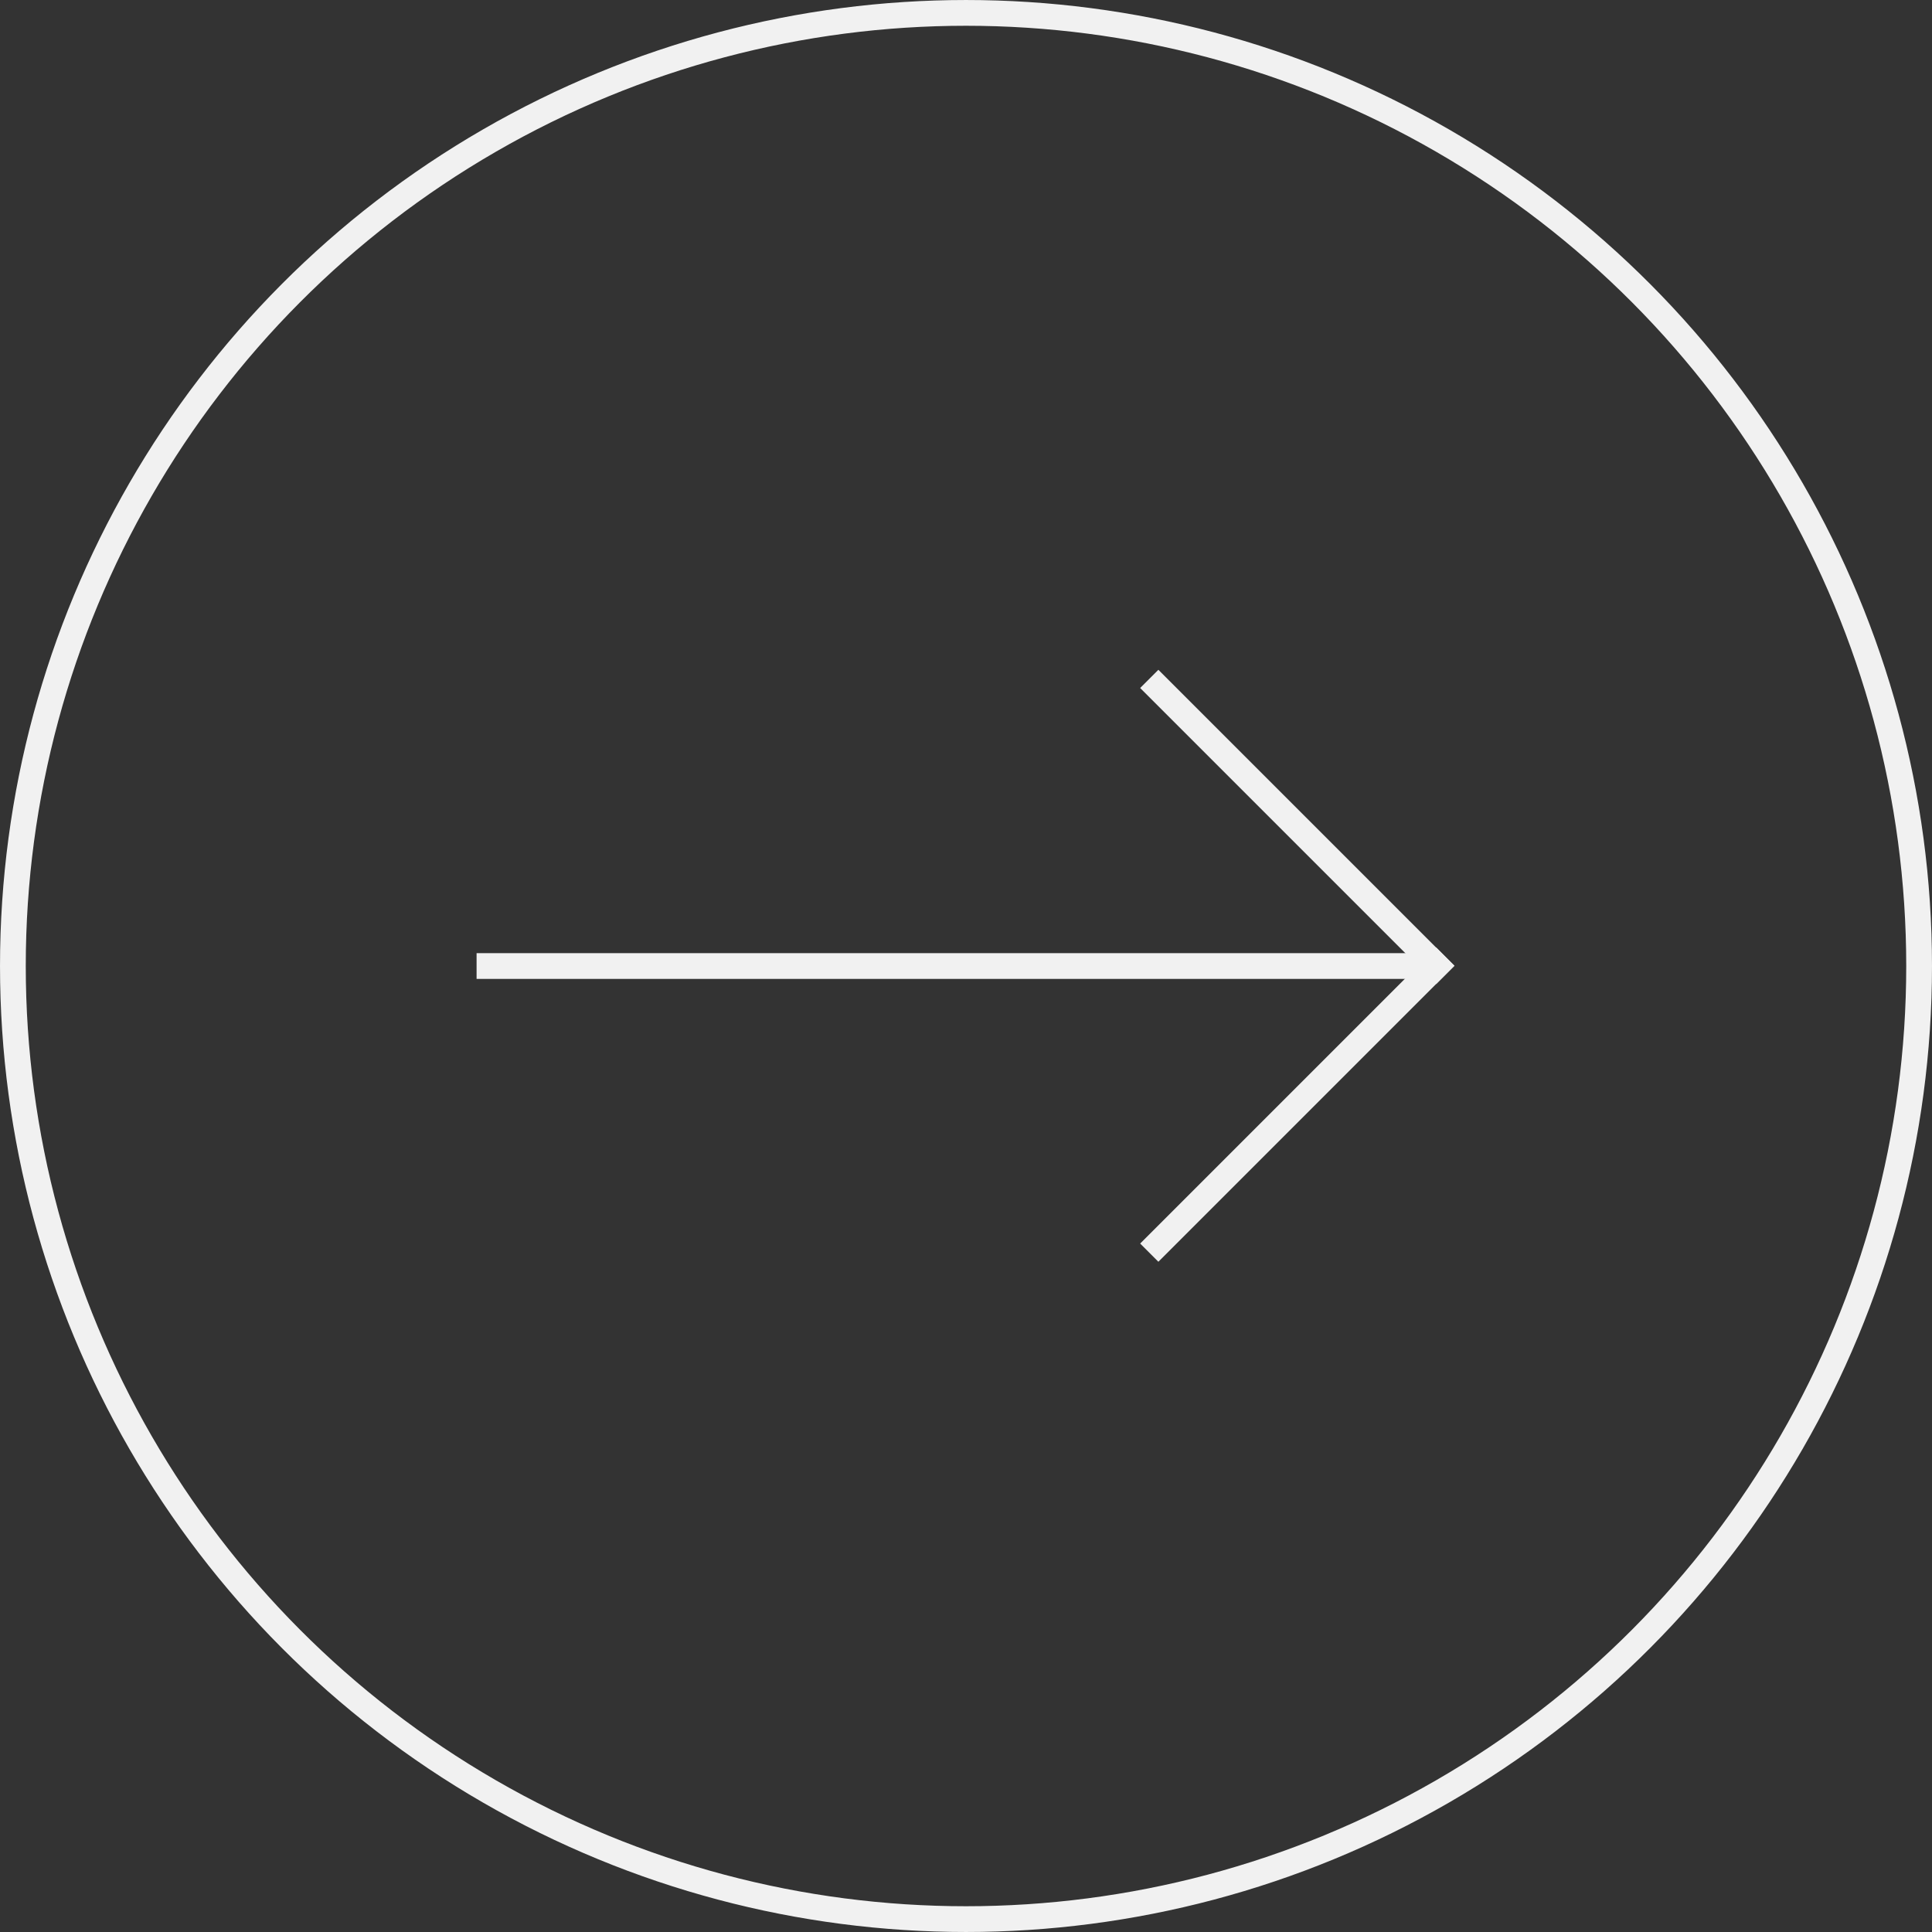 <?xml version="1.0" encoding="UTF-8"?> <svg xmlns="http://www.w3.org/2000/svg" width="103" height="103" viewBox="0 0 103 103" fill="none"><rect x="0" y="0" width="103" height="103" fill="#333333" stroke="none"/> <circle cx="51.5" cy="51.5" r="50.813" stroke="#F1F1F1" stroke-width="1.373"></circle> <rect x="25.408" y="50.815" width="50.813" height="1.373" fill="#F1F1F1"></rect> <rect x="61.756" y="35.709" width="22.32" height="1.373" transform="rotate(45 61.756 35.709)" fill="#F1F1F1"></rect> <rect x="60.785" y="66.297" width="22.323" height="1.373" transform="rotate(-45 60.785 66.297)" fill="#F1F1F1"></rect> </svg> 